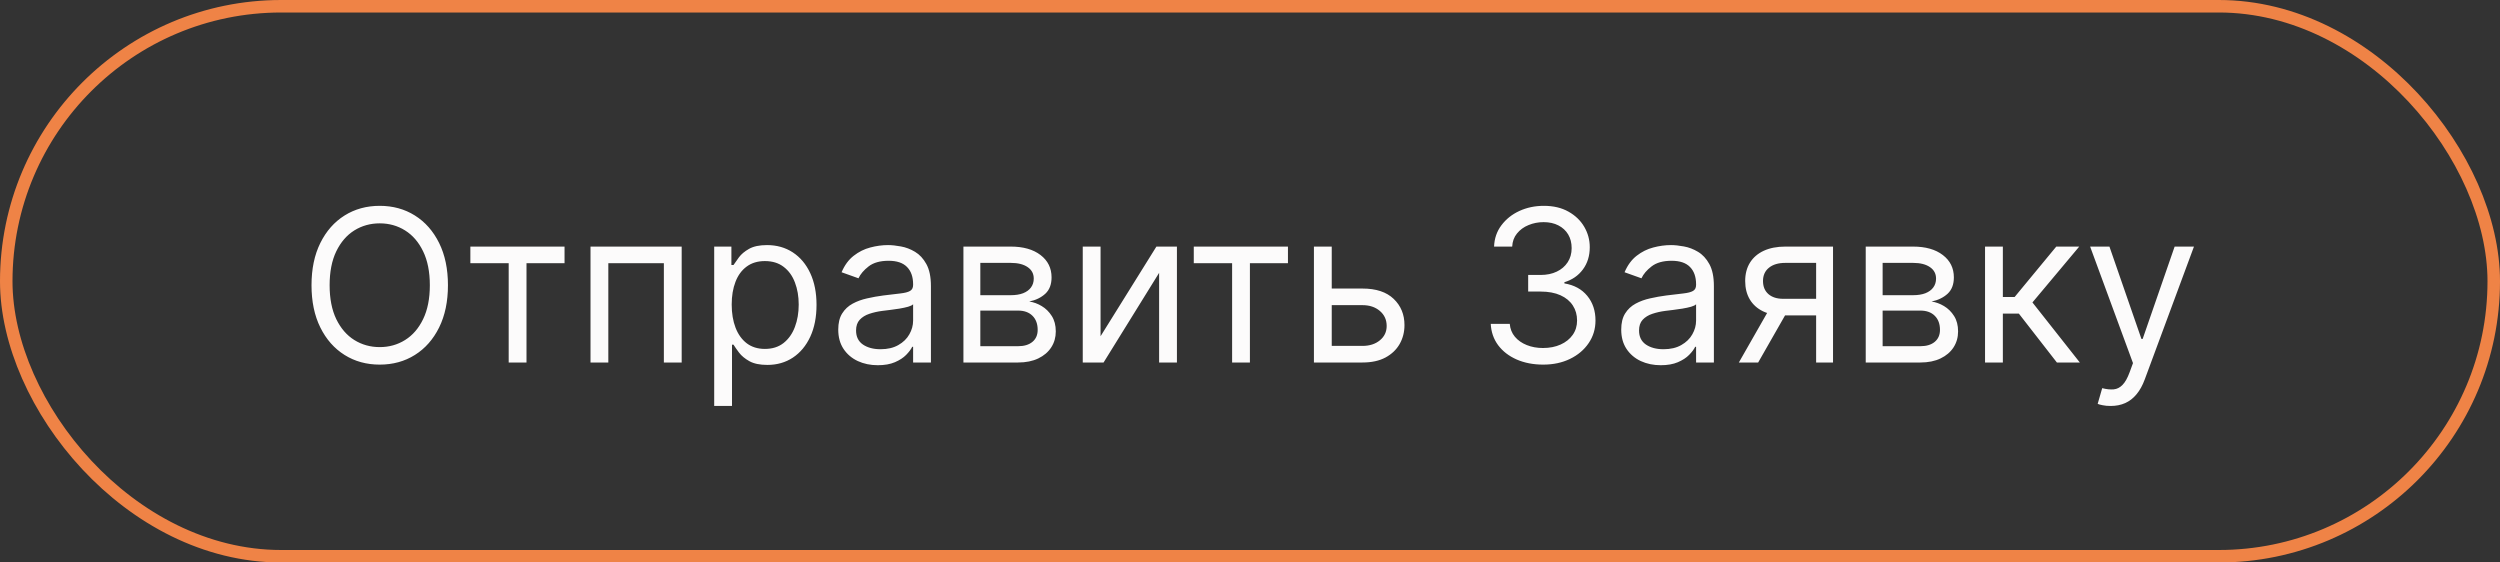 <?xml version="1.0" encoding="UTF-8"?> <svg xmlns="http://www.w3.org/2000/svg" width="200" height="45" viewBox="0 0 200 45" fill="none"><rect x="0" y="0" width="200" height="45" fill="#333333" stroke="none"/> <path d="M35.836 22.818C35.836 24.122 35.6 25.249 35.129 26.199C34.658 27.149 34.013 27.881 33.191 28.396C32.37 28.912 31.433 29.169 30.378 29.169C29.324 29.169 28.386 28.912 27.565 28.396C26.744 27.881 26.098 27.149 25.627 26.199C25.156 25.249 24.921 24.122 24.921 22.818C24.921 21.514 25.156 20.387 25.627 19.438C26.098 18.488 26.744 17.755 27.565 17.24C28.386 16.725 29.324 16.467 30.378 16.467C31.433 16.467 32.37 16.725 33.191 17.24C34.013 17.755 34.658 18.488 35.129 19.438C35.6 20.387 35.836 21.514 35.836 22.818ZM34.387 22.818C34.387 21.748 34.208 20.844 33.85 20.108C33.495 19.371 33.014 18.814 32.407 18.435C31.803 18.057 31.127 17.868 30.378 17.868C29.63 17.868 28.952 18.057 28.344 18.435C27.74 18.814 27.259 19.371 26.901 20.108C26.547 20.844 26.37 21.748 26.37 22.818C26.37 23.889 26.547 24.792 26.901 25.529C27.259 26.265 27.74 26.823 28.344 27.201C28.952 27.579 29.63 27.768 30.378 27.768C31.127 27.768 31.803 27.579 32.407 27.201C33.014 26.823 33.495 26.265 33.85 25.529C34.208 24.792 34.387 23.889 34.387 22.818ZM37.629 21.055V19.727H45.163V21.055H42.12V29H40.695V21.055H37.629ZM47.241 29V19.727H54.534V29H53.109V21.055H48.666V29H47.241ZM57.136 32.477V19.727H58.512V21.2H58.681C58.786 21.039 58.931 20.834 59.116 20.584C59.305 20.331 59.574 20.106 59.925 19.908C60.279 19.707 60.758 19.607 61.361 19.607C62.142 19.607 62.83 19.802 63.426 20.192C64.022 20.582 64.487 21.136 64.82 21.852C65.155 22.569 65.322 23.414 65.322 24.388C65.322 25.37 65.155 26.221 64.82 26.941C64.487 27.658 64.024 28.213 63.432 28.608C62.84 28.998 62.158 29.193 61.386 29.193C60.79 29.193 60.313 29.095 59.955 28.897C59.597 28.696 59.321 28.469 59.128 28.215C58.934 27.958 58.786 27.744 58.681 27.575H58.56V32.477H57.136ZM58.536 24.364C58.536 25.064 58.639 25.682 58.844 26.217C59.049 26.748 59.349 27.165 59.743 27.467C60.138 27.764 60.621 27.913 61.192 27.913C61.788 27.913 62.285 27.756 62.684 27.442C63.086 27.125 63.388 26.698 63.589 26.163C63.794 25.623 63.897 25.024 63.897 24.364C63.897 23.712 63.796 23.124 63.595 22.601C63.398 22.074 63.098 21.657 62.696 21.351C62.297 21.041 61.796 20.886 61.192 20.886C60.613 20.886 60.126 21.033 59.731 21.327C59.337 21.617 59.039 22.023 58.838 22.547C58.637 23.066 58.536 23.671 58.536 24.364ZM70.224 29.217C69.636 29.217 69.103 29.107 68.624 28.885C68.145 28.66 67.764 28.336 67.483 27.913C67.201 27.487 67.06 26.972 67.06 26.368C67.06 25.837 67.165 25.406 67.374 25.076C67.583 24.742 67.863 24.48 68.213 24.291C68.563 24.102 68.95 23.961 69.372 23.869C69.799 23.772 70.228 23.695 70.658 23.639C71.222 23.567 71.678 23.512 72.029 23.476C72.383 23.436 72.64 23.37 72.801 23.277C72.966 23.184 73.049 23.023 73.049 22.794V22.746C73.049 22.15 72.886 21.687 72.56 21.357C72.238 21.027 71.749 20.862 71.093 20.862C70.413 20.862 69.879 21.011 69.493 21.309C69.107 21.607 68.835 21.925 68.678 22.263L67.326 21.78C67.567 21.216 67.889 20.778 68.292 20.464C68.698 20.146 69.141 19.924 69.62 19.8C70.103 19.671 70.578 19.607 71.045 19.607C71.342 19.607 71.684 19.643 72.071 19.715C72.461 19.784 72.838 19.927 73.2 20.144C73.566 20.361 73.87 20.689 74.111 21.128C74.353 21.567 74.474 22.154 74.474 22.891V29H73.049V27.744H72.976C72.88 27.945 72.719 28.161 72.493 28.39C72.268 28.62 71.968 28.815 71.594 28.976C71.22 29.137 70.763 29.217 70.224 29.217ZM70.441 27.938C71.004 27.938 71.479 27.827 71.866 27.605C72.256 27.384 72.55 27.098 72.747 26.748C72.948 26.398 73.049 26.03 73.049 25.643V24.34C72.989 24.412 72.856 24.478 72.65 24.539C72.449 24.595 72.216 24.645 71.95 24.69C71.689 24.73 71.433 24.766 71.183 24.798C70.938 24.826 70.739 24.851 70.586 24.871C70.216 24.919 69.869 24.997 69.547 25.106C69.23 25.211 68.972 25.37 68.775 25.583C68.582 25.792 68.485 26.078 68.485 26.44C68.485 26.935 68.668 27.31 69.034 27.563C69.405 27.813 69.873 27.938 70.441 27.938ZM77.074 29V19.727H80.865C81.863 19.727 82.656 19.953 83.244 20.403C83.831 20.854 84.125 21.45 84.125 22.19C84.125 22.754 83.958 23.191 83.624 23.5C83.29 23.806 82.861 24.014 82.338 24.122C82.68 24.171 83.012 24.291 83.334 24.484C83.66 24.678 83.93 24.943 84.143 25.281C84.356 25.615 84.463 26.026 84.463 26.513C84.463 26.988 84.343 27.412 84.101 27.787C83.859 28.161 83.513 28.457 83.063 28.674C82.612 28.891 82.073 29 81.445 29H77.074ZM78.426 27.696H81.445C81.936 27.696 82.32 27.579 82.598 27.346C82.876 27.113 83.014 26.794 83.014 26.392C83.014 25.913 82.876 25.537 82.598 25.263C82.32 24.985 81.936 24.847 81.445 24.847H78.426V27.696ZM78.426 23.615H80.865C81.248 23.615 81.576 23.563 81.849 23.458C82.123 23.349 82.332 23.197 82.477 22.999C82.626 22.798 82.7 22.561 82.7 22.287C82.7 21.896 82.537 21.591 82.211 21.369C81.885 21.144 81.437 21.031 80.865 21.031H78.426V23.615ZM88.045 26.899L92.512 19.727H94.154V29H92.729V21.828L88.286 29H86.62V19.727H88.045V26.899ZM95.502 21.055V19.727H103.036V21.055H99.993V29H98.569V21.055H95.502ZM106.346 23.084H109.002C110.088 23.084 110.92 23.36 111.495 23.911C112.071 24.462 112.358 25.16 112.358 26.006C112.358 26.561 112.23 27.066 111.972 27.521C111.714 27.972 111.336 28.332 110.837 28.602C110.338 28.867 109.726 29 109.002 29H105.114V19.727H106.539V27.672H109.002C109.565 27.672 110.028 27.523 110.39 27.225C110.753 26.927 110.934 26.545 110.934 26.078C110.934 25.587 110.753 25.187 110.39 24.877C110.028 24.567 109.565 24.412 109.002 24.412H106.346V23.084ZM123.462 29.169C122.665 29.169 121.955 29.032 121.331 28.759C120.711 28.485 120.218 28.105 119.852 27.617C119.489 27.127 119.292 26.557 119.26 25.909H120.781C120.814 26.308 120.95 26.652 121.192 26.941C121.433 27.227 121.749 27.448 122.14 27.605C122.53 27.762 122.963 27.841 123.438 27.841C123.969 27.841 124.44 27.748 124.85 27.563C125.261 27.378 125.583 27.12 125.816 26.791C126.05 26.46 126.166 26.078 126.166 25.643C126.166 25.189 126.054 24.788 125.828 24.442C125.603 24.092 125.273 23.818 124.838 23.621C124.404 23.424 123.872 23.325 123.244 23.325H122.254V21.997H123.244C123.735 21.997 124.166 21.909 124.536 21.732C124.911 21.555 125.202 21.305 125.412 20.983C125.625 20.661 125.732 20.283 125.732 19.848C125.732 19.43 125.639 19.065 125.454 18.755C125.269 18.445 125.007 18.204 124.669 18.031C124.335 17.858 123.941 17.771 123.486 17.771C123.059 17.771 122.657 17.85 122.279 18.007C121.904 18.16 121.598 18.383 121.361 18.677C121.123 18.967 120.995 19.317 120.975 19.727H119.526C119.55 19.079 119.745 18.512 120.111 18.025C120.478 17.534 120.956 17.151 121.548 16.878C122.144 16.604 122.798 16.467 123.51 16.467C124.275 16.467 124.931 16.622 125.478 16.932C126.025 17.238 126.446 17.642 126.74 18.146C127.034 18.649 127.181 19.192 127.181 19.776C127.181 20.472 126.997 21.066 126.631 21.556C126.269 22.047 125.776 22.387 125.152 22.577V22.673C125.933 22.802 126.543 23.134 126.981 23.669C127.42 24.201 127.639 24.859 127.639 25.643C127.639 26.316 127.456 26.919 127.09 27.454C126.728 27.986 126.233 28.404 125.605 28.71C124.977 29.016 124.263 29.169 123.462 29.169ZM132.861 29.217C132.274 29.217 131.74 29.107 131.261 28.885C130.783 28.66 130.402 28.336 130.121 27.913C129.839 27.487 129.698 26.972 129.698 26.368C129.698 25.837 129.803 25.406 130.012 25.076C130.221 24.742 130.501 24.48 130.851 24.291C131.201 24.102 131.587 23.961 132.01 23.869C132.437 23.772 132.865 23.695 133.296 23.639C133.859 23.567 134.316 23.512 134.666 23.476C135.02 23.436 135.278 23.37 135.439 23.277C135.604 23.184 135.687 23.023 135.687 22.794V22.746C135.687 22.15 135.524 21.687 135.198 21.357C134.876 21.027 134.387 20.862 133.731 20.862C133.05 20.862 132.517 21.011 132.131 21.309C131.744 21.607 131.473 21.925 131.316 22.263L129.964 21.78C130.205 21.216 130.527 20.778 130.929 20.464C131.336 20.146 131.779 19.924 132.258 19.8C132.741 19.671 133.215 19.607 133.682 19.607C133.98 19.607 134.322 19.643 134.709 19.715C135.099 19.784 135.475 19.927 135.837 20.144C136.204 20.361 136.508 20.689 136.749 21.128C136.991 21.567 137.111 22.154 137.111 22.891V29H135.687V27.744H135.614C135.518 27.945 135.357 28.161 135.131 28.39C134.906 28.62 134.606 28.815 134.232 28.976C133.857 29.137 133.401 29.217 132.861 29.217ZM133.079 27.938C133.642 27.938 134.117 27.827 134.503 27.605C134.894 27.384 135.188 27.098 135.385 26.748C135.586 26.398 135.687 26.03 135.687 25.643V24.34C135.626 24.412 135.493 24.478 135.288 24.539C135.087 24.595 134.853 24.645 134.588 24.69C134.326 24.73 134.071 24.766 133.821 24.798C133.576 24.826 133.376 24.851 133.224 24.871C132.853 24.919 132.507 24.997 132.185 25.106C131.867 25.211 131.61 25.37 131.412 25.583C131.219 25.792 131.123 26.078 131.123 26.44C131.123 26.935 131.306 27.31 131.672 27.563C132.042 27.813 132.511 27.938 133.079 27.938ZM145.29 29V21.031H142.827C142.271 21.031 141.835 21.16 141.517 21.418C141.199 21.675 141.04 22.029 141.04 22.48C141.04 22.923 141.183 23.271 141.468 23.524C141.758 23.778 142.155 23.905 142.658 23.905H145.652V25.233H142.658C142.03 25.233 141.489 25.122 141.034 24.901C140.579 24.68 140.229 24.364 139.983 23.953C139.738 23.539 139.615 23.048 139.615 22.48C139.615 21.909 139.744 21.418 140.001 21.007C140.259 20.597 140.627 20.281 141.106 20.059C141.589 19.838 142.163 19.727 142.827 19.727H146.642V29H145.29ZM139.108 29L141.74 24.388H143.286L140.653 29H139.108ZM149.258 29V19.727H153.049C154.047 19.727 154.84 19.953 155.427 20.403C156.015 20.854 156.309 21.45 156.309 22.19C156.309 22.754 156.142 23.191 155.808 23.5C155.474 23.806 155.045 24.014 154.522 24.122C154.864 24.171 155.196 24.291 155.518 24.484C155.844 24.678 156.114 24.943 156.327 25.281C156.54 25.615 156.647 26.026 156.647 26.513C156.647 26.988 156.526 27.412 156.285 27.787C156.043 28.161 155.697 28.457 155.246 28.674C154.795 28.891 154.256 29 153.628 29H149.258ZM150.61 27.696H153.628C154.119 27.696 154.504 27.579 154.781 27.346C155.059 27.113 155.198 26.794 155.198 26.392C155.198 25.913 155.059 25.537 154.781 25.263C154.504 24.985 154.119 24.847 153.628 24.847H150.61V27.696ZM150.61 23.615H153.049C153.431 23.615 153.759 23.563 154.033 23.458C154.306 23.349 154.516 23.197 154.661 22.999C154.81 22.798 154.884 22.561 154.884 22.287C154.884 21.896 154.721 21.591 154.395 21.369C154.069 21.144 153.62 21.031 153.049 21.031H150.61V23.615ZM158.803 29V19.727H160.228V23.76H161.17L164.502 19.727H166.338L162.595 24.195L166.386 29H164.551L161.508 25.088H160.228V29H158.803ZM168.852 32.477C168.61 32.477 168.395 32.457 168.206 32.417C168.017 32.381 167.886 32.344 167.814 32.308L168.176 31.053C168.522 31.141 168.828 31.173 169.093 31.149C169.359 31.125 169.595 31.006 169.8 30.793C170.009 30.584 170.2 30.244 170.373 29.773L170.639 29.048L167.21 19.727H168.755L171.315 27.116H171.412L173.971 19.727H175.517L171.581 30.352C171.404 30.831 171.184 31.228 170.923 31.541C170.661 31.86 170.357 32.095 170.011 32.248C169.669 32.401 169.283 32.477 168.852 32.477Z" fill="#FCFBFB"></path> <rect x="0.5" y="0.5" width="199" height="44" rx="22" stroke="#EF8346"></rect> </svg> 